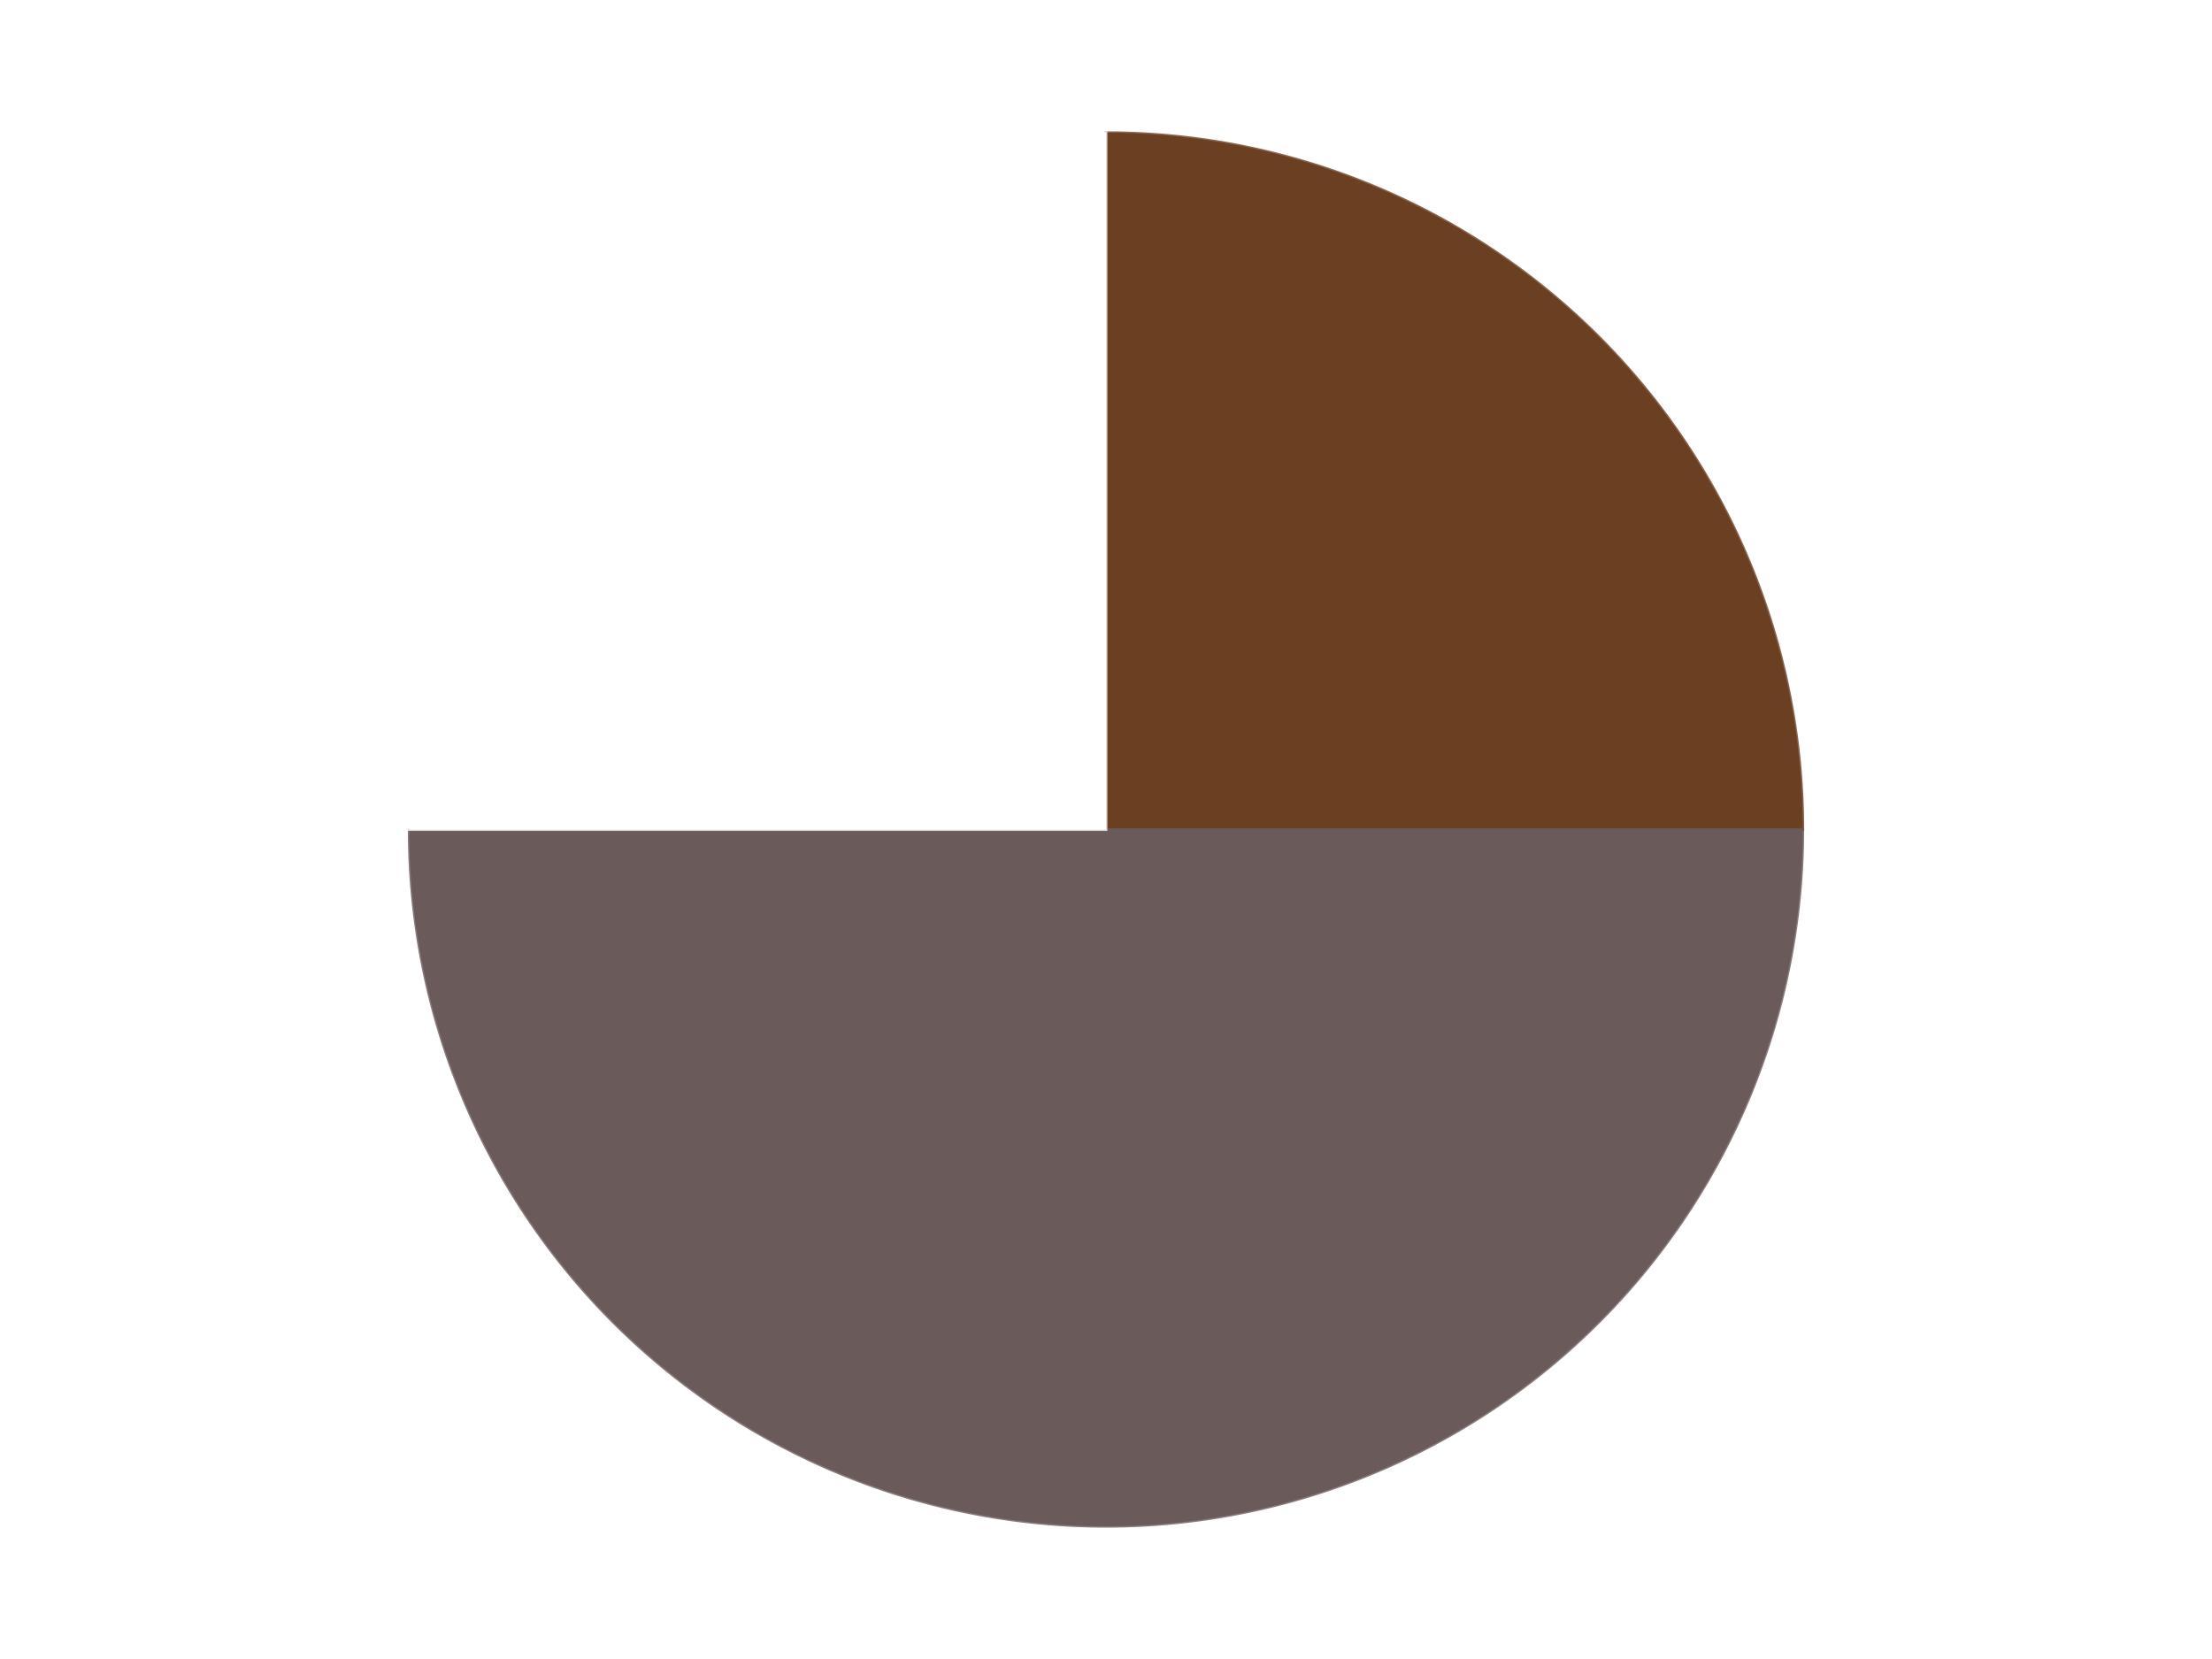 <?xml version='1.0' encoding='utf-8'?>
<svg xmlns="http://www.w3.org/2000/svg" xmlns:xlink="http://www.w3.org/1999/xlink" id="chart-73ab23c1-ea55-4933-ac55-536c9e55fede" class="pygal-chart" viewBox="0 0 800 600"><!--Generated with pygal 3.0.4 (lxml) ©Kozea 2012-2016 on 2024-07-06--><!--http://pygal.org--><!--http://github.com/Kozea/pygal--><defs><style type="text/css">#chart-73ab23c1-ea55-4933-ac55-536c9e55fede{-webkit-user-select:none;-webkit-font-smoothing:antialiased;font-family:Consolas,"Liberation Mono",Menlo,Courier,monospace}#chart-73ab23c1-ea55-4933-ac55-536c9e55fede .title{font-family:Consolas,"Liberation Mono",Menlo,Courier,monospace;font-size:16px}#chart-73ab23c1-ea55-4933-ac55-536c9e55fede .legends .legend text{font-family:Consolas,"Liberation Mono",Menlo,Courier,monospace;font-size:14px}#chart-73ab23c1-ea55-4933-ac55-536c9e55fede .axis text{font-family:Consolas,"Liberation Mono",Menlo,Courier,monospace;font-size:10px}#chart-73ab23c1-ea55-4933-ac55-536c9e55fede .axis text.major{font-family:Consolas,"Liberation Mono",Menlo,Courier,monospace;font-size:10px}#chart-73ab23c1-ea55-4933-ac55-536c9e55fede .text-overlay text.value{font-family:Consolas,"Liberation Mono",Menlo,Courier,monospace;font-size:16px}#chart-73ab23c1-ea55-4933-ac55-536c9e55fede .text-overlay text.label{font-family:Consolas,"Liberation Mono",Menlo,Courier,monospace;font-size:10px}#chart-73ab23c1-ea55-4933-ac55-536c9e55fede .tooltip{font-family:Consolas,"Liberation Mono",Menlo,Courier,monospace;font-size:14px}#chart-73ab23c1-ea55-4933-ac55-536c9e55fede text.no_data{font-family:Consolas,"Liberation Mono",Menlo,Courier,monospace;font-size:64px}
#chart-73ab23c1-ea55-4933-ac55-536c9e55fede{background-color:transparent}#chart-73ab23c1-ea55-4933-ac55-536c9e55fede path,#chart-73ab23c1-ea55-4933-ac55-536c9e55fede line,#chart-73ab23c1-ea55-4933-ac55-536c9e55fede rect,#chart-73ab23c1-ea55-4933-ac55-536c9e55fede circle{-webkit-transition:150ms;-moz-transition:150ms;transition:150ms}#chart-73ab23c1-ea55-4933-ac55-536c9e55fede .graph &gt; .background{fill:transparent}#chart-73ab23c1-ea55-4933-ac55-536c9e55fede .plot &gt; .background{fill:transparent}#chart-73ab23c1-ea55-4933-ac55-536c9e55fede .graph{fill:rgba(0,0,0,.87)}#chart-73ab23c1-ea55-4933-ac55-536c9e55fede text.no_data{fill:rgba(0,0,0,1)}#chart-73ab23c1-ea55-4933-ac55-536c9e55fede .title{fill:rgba(0,0,0,1)}#chart-73ab23c1-ea55-4933-ac55-536c9e55fede .legends .legend text{fill:rgba(0,0,0,.87)}#chart-73ab23c1-ea55-4933-ac55-536c9e55fede .legends .legend:hover text{fill:rgba(0,0,0,1)}#chart-73ab23c1-ea55-4933-ac55-536c9e55fede .axis .line{stroke:rgba(0,0,0,1)}#chart-73ab23c1-ea55-4933-ac55-536c9e55fede .axis .guide.line{stroke:rgba(0,0,0,.54)}#chart-73ab23c1-ea55-4933-ac55-536c9e55fede .axis .major.line{stroke:rgba(0,0,0,.87)}#chart-73ab23c1-ea55-4933-ac55-536c9e55fede .axis text.major{fill:rgba(0,0,0,1)}#chart-73ab23c1-ea55-4933-ac55-536c9e55fede .axis.y .guides:hover .guide.line,#chart-73ab23c1-ea55-4933-ac55-536c9e55fede .line-graph .axis.x .guides:hover .guide.line,#chart-73ab23c1-ea55-4933-ac55-536c9e55fede .stackedline-graph .axis.x .guides:hover .guide.line,#chart-73ab23c1-ea55-4933-ac55-536c9e55fede .xy-graph .axis.x .guides:hover .guide.line{stroke:rgba(0,0,0,1)}#chart-73ab23c1-ea55-4933-ac55-536c9e55fede .axis .guides:hover text{fill:rgba(0,0,0,1)}#chart-73ab23c1-ea55-4933-ac55-536c9e55fede .reactive{fill-opacity:1.0;stroke-opacity:.8;stroke-width:1}#chart-73ab23c1-ea55-4933-ac55-536c9e55fede .ci{stroke:rgba(0,0,0,.87)}#chart-73ab23c1-ea55-4933-ac55-536c9e55fede .reactive.active,#chart-73ab23c1-ea55-4933-ac55-536c9e55fede .active .reactive{fill-opacity:0.6;stroke-opacity:.9;stroke-width:4}#chart-73ab23c1-ea55-4933-ac55-536c9e55fede .ci .reactive.active{stroke-width:1.5}#chart-73ab23c1-ea55-4933-ac55-536c9e55fede .series text{fill:rgba(0,0,0,1)}#chart-73ab23c1-ea55-4933-ac55-536c9e55fede .tooltip rect{fill:transparent;stroke:rgba(0,0,0,1);-webkit-transition:opacity 150ms;-moz-transition:opacity 150ms;transition:opacity 150ms}#chart-73ab23c1-ea55-4933-ac55-536c9e55fede .tooltip .label{fill:rgba(0,0,0,.87)}#chart-73ab23c1-ea55-4933-ac55-536c9e55fede .tooltip .label{fill:rgba(0,0,0,.87)}#chart-73ab23c1-ea55-4933-ac55-536c9e55fede .tooltip .legend{font-size:.8em;fill:rgba(0,0,0,.54)}#chart-73ab23c1-ea55-4933-ac55-536c9e55fede .tooltip .x_label{font-size:.6em;fill:rgba(0,0,0,1)}#chart-73ab23c1-ea55-4933-ac55-536c9e55fede .tooltip .xlink{font-size:.5em;text-decoration:underline}#chart-73ab23c1-ea55-4933-ac55-536c9e55fede .tooltip .value{font-size:1.5em}#chart-73ab23c1-ea55-4933-ac55-536c9e55fede .bound{font-size:.5em}#chart-73ab23c1-ea55-4933-ac55-536c9e55fede .max-value{font-size:.75em;fill:rgba(0,0,0,.54)}#chart-73ab23c1-ea55-4933-ac55-536c9e55fede .map-element{fill:transparent;stroke:rgba(0,0,0,.54) !important}#chart-73ab23c1-ea55-4933-ac55-536c9e55fede .map-element .reactive{fill-opacity:inherit;stroke-opacity:inherit}#chart-73ab23c1-ea55-4933-ac55-536c9e55fede .color-0,#chart-73ab23c1-ea55-4933-ac55-536c9e55fede .color-0 a:visited{stroke:#F44336;fill:#F44336}#chart-73ab23c1-ea55-4933-ac55-536c9e55fede .color-1,#chart-73ab23c1-ea55-4933-ac55-536c9e55fede .color-1 a:visited{stroke:#3F51B5;fill:#3F51B5}#chart-73ab23c1-ea55-4933-ac55-536c9e55fede .color-2,#chart-73ab23c1-ea55-4933-ac55-536c9e55fede .color-2 a:visited{stroke:#009688;fill:#009688}#chart-73ab23c1-ea55-4933-ac55-536c9e55fede .text-overlay .color-0 text{fill:black}#chart-73ab23c1-ea55-4933-ac55-536c9e55fede .text-overlay .color-1 text{fill:black}#chart-73ab23c1-ea55-4933-ac55-536c9e55fede .text-overlay .color-2 text{fill:black}
#chart-73ab23c1-ea55-4933-ac55-536c9e55fede text.no_data{text-anchor:middle}#chart-73ab23c1-ea55-4933-ac55-536c9e55fede .guide.line{fill:none}#chart-73ab23c1-ea55-4933-ac55-536c9e55fede .centered{text-anchor:middle}#chart-73ab23c1-ea55-4933-ac55-536c9e55fede .title{text-anchor:middle}#chart-73ab23c1-ea55-4933-ac55-536c9e55fede .legends .legend text{fill-opacity:1}#chart-73ab23c1-ea55-4933-ac55-536c9e55fede .axis.x text{text-anchor:middle}#chart-73ab23c1-ea55-4933-ac55-536c9e55fede .axis.x:not(.web) text[transform]{text-anchor:start}#chart-73ab23c1-ea55-4933-ac55-536c9e55fede .axis.x:not(.web) text[transform].backwards{text-anchor:end}#chart-73ab23c1-ea55-4933-ac55-536c9e55fede .axis.y text{text-anchor:end}#chart-73ab23c1-ea55-4933-ac55-536c9e55fede .axis.y text[transform].backwards{text-anchor:start}#chart-73ab23c1-ea55-4933-ac55-536c9e55fede .axis.y2 text{text-anchor:start}#chart-73ab23c1-ea55-4933-ac55-536c9e55fede .axis.y2 text[transform].backwards{text-anchor:end}#chart-73ab23c1-ea55-4933-ac55-536c9e55fede .axis .guide.line{stroke-dasharray:4,4;stroke:black}#chart-73ab23c1-ea55-4933-ac55-536c9e55fede .axis .major.guide.line{stroke-dasharray:6,6;stroke:black}#chart-73ab23c1-ea55-4933-ac55-536c9e55fede .horizontal .axis.y .guide.line,#chart-73ab23c1-ea55-4933-ac55-536c9e55fede .horizontal .axis.y2 .guide.line,#chart-73ab23c1-ea55-4933-ac55-536c9e55fede .vertical .axis.x .guide.line{opacity:0}#chart-73ab23c1-ea55-4933-ac55-536c9e55fede .horizontal .axis.always_show .guide.line,#chart-73ab23c1-ea55-4933-ac55-536c9e55fede .vertical .axis.always_show .guide.line{opacity:1 !important}#chart-73ab23c1-ea55-4933-ac55-536c9e55fede .axis.y .guides:hover .guide.line,#chart-73ab23c1-ea55-4933-ac55-536c9e55fede .axis.y2 .guides:hover .guide.line,#chart-73ab23c1-ea55-4933-ac55-536c9e55fede .axis.x .guides:hover .guide.line{opacity:1}#chart-73ab23c1-ea55-4933-ac55-536c9e55fede .axis .guides:hover text{opacity:1}#chart-73ab23c1-ea55-4933-ac55-536c9e55fede .nofill{fill:none}#chart-73ab23c1-ea55-4933-ac55-536c9e55fede .subtle-fill{fill-opacity:.2}#chart-73ab23c1-ea55-4933-ac55-536c9e55fede .dot{stroke-width:1px;fill-opacity:1;stroke-opacity:1}#chart-73ab23c1-ea55-4933-ac55-536c9e55fede .dot.active{stroke-width:5px}#chart-73ab23c1-ea55-4933-ac55-536c9e55fede .dot.negative{fill:transparent}#chart-73ab23c1-ea55-4933-ac55-536c9e55fede text,#chart-73ab23c1-ea55-4933-ac55-536c9e55fede tspan{stroke:none !important}#chart-73ab23c1-ea55-4933-ac55-536c9e55fede .series text.active{opacity:1}#chart-73ab23c1-ea55-4933-ac55-536c9e55fede .tooltip rect{fill-opacity:.95;stroke-width:.5}#chart-73ab23c1-ea55-4933-ac55-536c9e55fede .tooltip text{fill-opacity:1}#chart-73ab23c1-ea55-4933-ac55-536c9e55fede .showable{visibility:hidden}#chart-73ab23c1-ea55-4933-ac55-536c9e55fede .showable.shown{visibility:visible}#chart-73ab23c1-ea55-4933-ac55-536c9e55fede .gauge-background{fill:rgba(229,229,229,1);stroke:none}#chart-73ab23c1-ea55-4933-ac55-536c9e55fede .bg-lines{stroke:transparent;stroke-width:2px}</style><script type="text/javascript">window.pygal = window.pygal || {};window.pygal.config = window.pygal.config || {};window.pygal.config['73ab23c1-ea55-4933-ac55-536c9e55fede'] = {"allow_interruptions": false, "box_mode": "extremes", "classes": ["pygal-chart"], "css": ["file://style.css", "file://graph.css"], "defs": [], "disable_xml_declaration": false, "dots_size": 2.5, "dynamic_print_values": false, "explicit_size": false, "fill": false, "force_uri_protocol": "https", "formatter": null, "half_pie": false, "height": 600, "include_x_axis": false, "inner_radius": 0, "interpolate": null, "interpolation_parameters": {}, "interpolation_precision": 250, "inverse_y_axis": false, "js": ["//kozea.github.io/pygal.js/2.0.x/pygal-tooltips.min.js"], "legend_at_bottom": false, "legend_at_bottom_columns": null, "legend_box_size": 12, "logarithmic": false, "margin": 20, "margin_bottom": null, "margin_left": null, "margin_right": null, "margin_top": null, "max_scale": 16, "min_scale": 4, "missing_value_fill_truncation": "x", "no_data_text": "No data", "no_prefix": false, "order_min": null, "pretty_print": false, "print_labels": false, "print_values": false, "print_values_position": "center", "print_zeroes": true, "range": null, "rounded_bars": null, "secondary_range": null, "show_dots": true, "show_legend": false, "show_minor_x_labels": true, "show_minor_y_labels": true, "show_only_major_dots": false, "show_x_guides": false, "show_x_labels": true, "show_y_guides": true, "show_y_labels": true, "spacing": 10, "stack_from_top": false, "strict": false, "stroke": true, "stroke_style": null, "style": {"background": "transparent", "ci_colors": [], "colors": ["#F44336", "#3F51B5", "#009688", "#FFC107", "#FF5722", "#9C27B0", "#03A9F4", "#8BC34A", "#FF9800", "#E91E63", "#2196F3", "#4CAF50", "#FFEB3B", "#673AB7", "#00BCD4", "#CDDC39", "#9E9E9E", "#607D8B"], "dot_opacity": "1", "font_family": "Consolas, \"Liberation Mono\", Menlo, Courier, monospace", "foreground": "rgba(0, 0, 0, .87)", "foreground_strong": "rgba(0, 0, 0, 1)", "foreground_subtle": "rgba(0, 0, 0, .54)", "guide_stroke_color": "black", "guide_stroke_dasharray": "4,4", "label_font_family": "Consolas, \"Liberation Mono\", Menlo, Courier, monospace", "label_font_size": 10, "legend_font_family": "Consolas, \"Liberation Mono\", Menlo, Courier, monospace", "legend_font_size": 14, "major_guide_stroke_color": "black", "major_guide_stroke_dasharray": "6,6", "major_label_font_family": "Consolas, \"Liberation Mono\", Menlo, Courier, monospace", "major_label_font_size": 10, "no_data_font_family": "Consolas, \"Liberation Mono\", Menlo, Courier, monospace", "no_data_font_size": 64, "opacity": "1.0", "opacity_hover": "0.6", "plot_background": "transparent", "stroke_opacity": ".8", "stroke_opacity_hover": ".9", "stroke_width": "1", "stroke_width_hover": "4", "title_font_family": "Consolas, \"Liberation Mono\", Menlo, Courier, monospace", "title_font_size": 16, "tooltip_font_family": "Consolas, \"Liberation Mono\", Menlo, Courier, monospace", "tooltip_font_size": 14, "transition": "150ms", "value_background": "rgba(229, 229, 229, 1)", "value_colors": [], "value_font_family": "Consolas, \"Liberation Mono\", Menlo, Courier, monospace", "value_font_size": 16, "value_label_font_family": "Consolas, \"Liberation Mono\", Menlo, Courier, monospace", "value_label_font_size": 10}, "title": null, "tooltip_border_radius": 0, "tooltip_fancy_mode": true, "truncate_label": null, "truncate_legend": null, "width": 800, "x_label_rotation": 0, "x_labels": null, "x_labels_major": null, "x_labels_major_count": null, "x_labels_major_every": null, "x_title": null, "xrange": null, "y_label_rotation": 0, "y_labels": null, "y_labels_major": null, "y_labels_major_count": null, "y_labels_major_every": null, "y_title": null, "zero": 0, "legends": ["Brown", "Dark Gray", "White"]}</script><script type="text/javascript" xlink:href="https://kozea.github.io/pygal.js/2.0.x/pygal-tooltips.min.js"/></defs><title>Pygal</title><g class="graph pie-graph vertical"><rect x="0" y="0" width="800" height="600" class="background"/><g transform="translate(20, 20)" class="plot"><rect x="0" y="0" width="760" height="560" class="background"/><g class="series serie-0 color-0"><g class="slices"><g class="slice" style="fill: #6B3F22; stroke: #6B3F22"><path d="M380 28 A252 252 0 0 1 632 280 L380 280 A0 0 0 0 0 380 280 z" class="slice reactive tooltip-trigger"/><desc class="value">1</desc><desc class="x centered">469.09545442950497</desc><desc class="y centered">190.904545570495</desc></g></g></g><g class="series serie-1 color-1"><g class="slices"><g class="slice" style="fill: #6B5A5A; stroke: #6B5A5A"><path d="M632 280 A252 252 0 0 1 128 280 L380 280 A0 0 0 0 0 380 280 z" class="slice reactive tooltip-trigger"/><desc class="value">2</desc><desc class="x centered">380.0</desc><desc class="y centered">406.0</desc></g></g></g><g class="series serie-2 color-2"><g class="slices"><g class="slice" style="fill: #FFFFFF; stroke: #FFFFFF"><path d="M128 280 A252 252 0 0 1 380 28 L380 280 A0 0 0 0 0 380 280 z" class="slice reactive tooltip-trigger"/><desc class="value">1</desc><desc class="x centered">290.904545570495</desc><desc class="y centered">190.90454557049503</desc></g></g></g></g><g class="titles"/><g transform="translate(20, 20)" class="plot overlay"><g class="series serie-0 color-0"/><g class="series serie-1 color-1"/><g class="series serie-2 color-2"/></g><g transform="translate(20, 20)" class="plot text-overlay"><g class="series serie-0 color-0"/><g class="series serie-1 color-1"/><g class="series serie-2 color-2"/></g><g transform="translate(20, 20)" class="plot tooltip-overlay"><g transform="translate(0 0)" style="opacity: 0" class="tooltip"><rect rx="0" ry="0" width="0" height="0" class="tooltip-box"/><g class="text"/></g></g></g></svg>